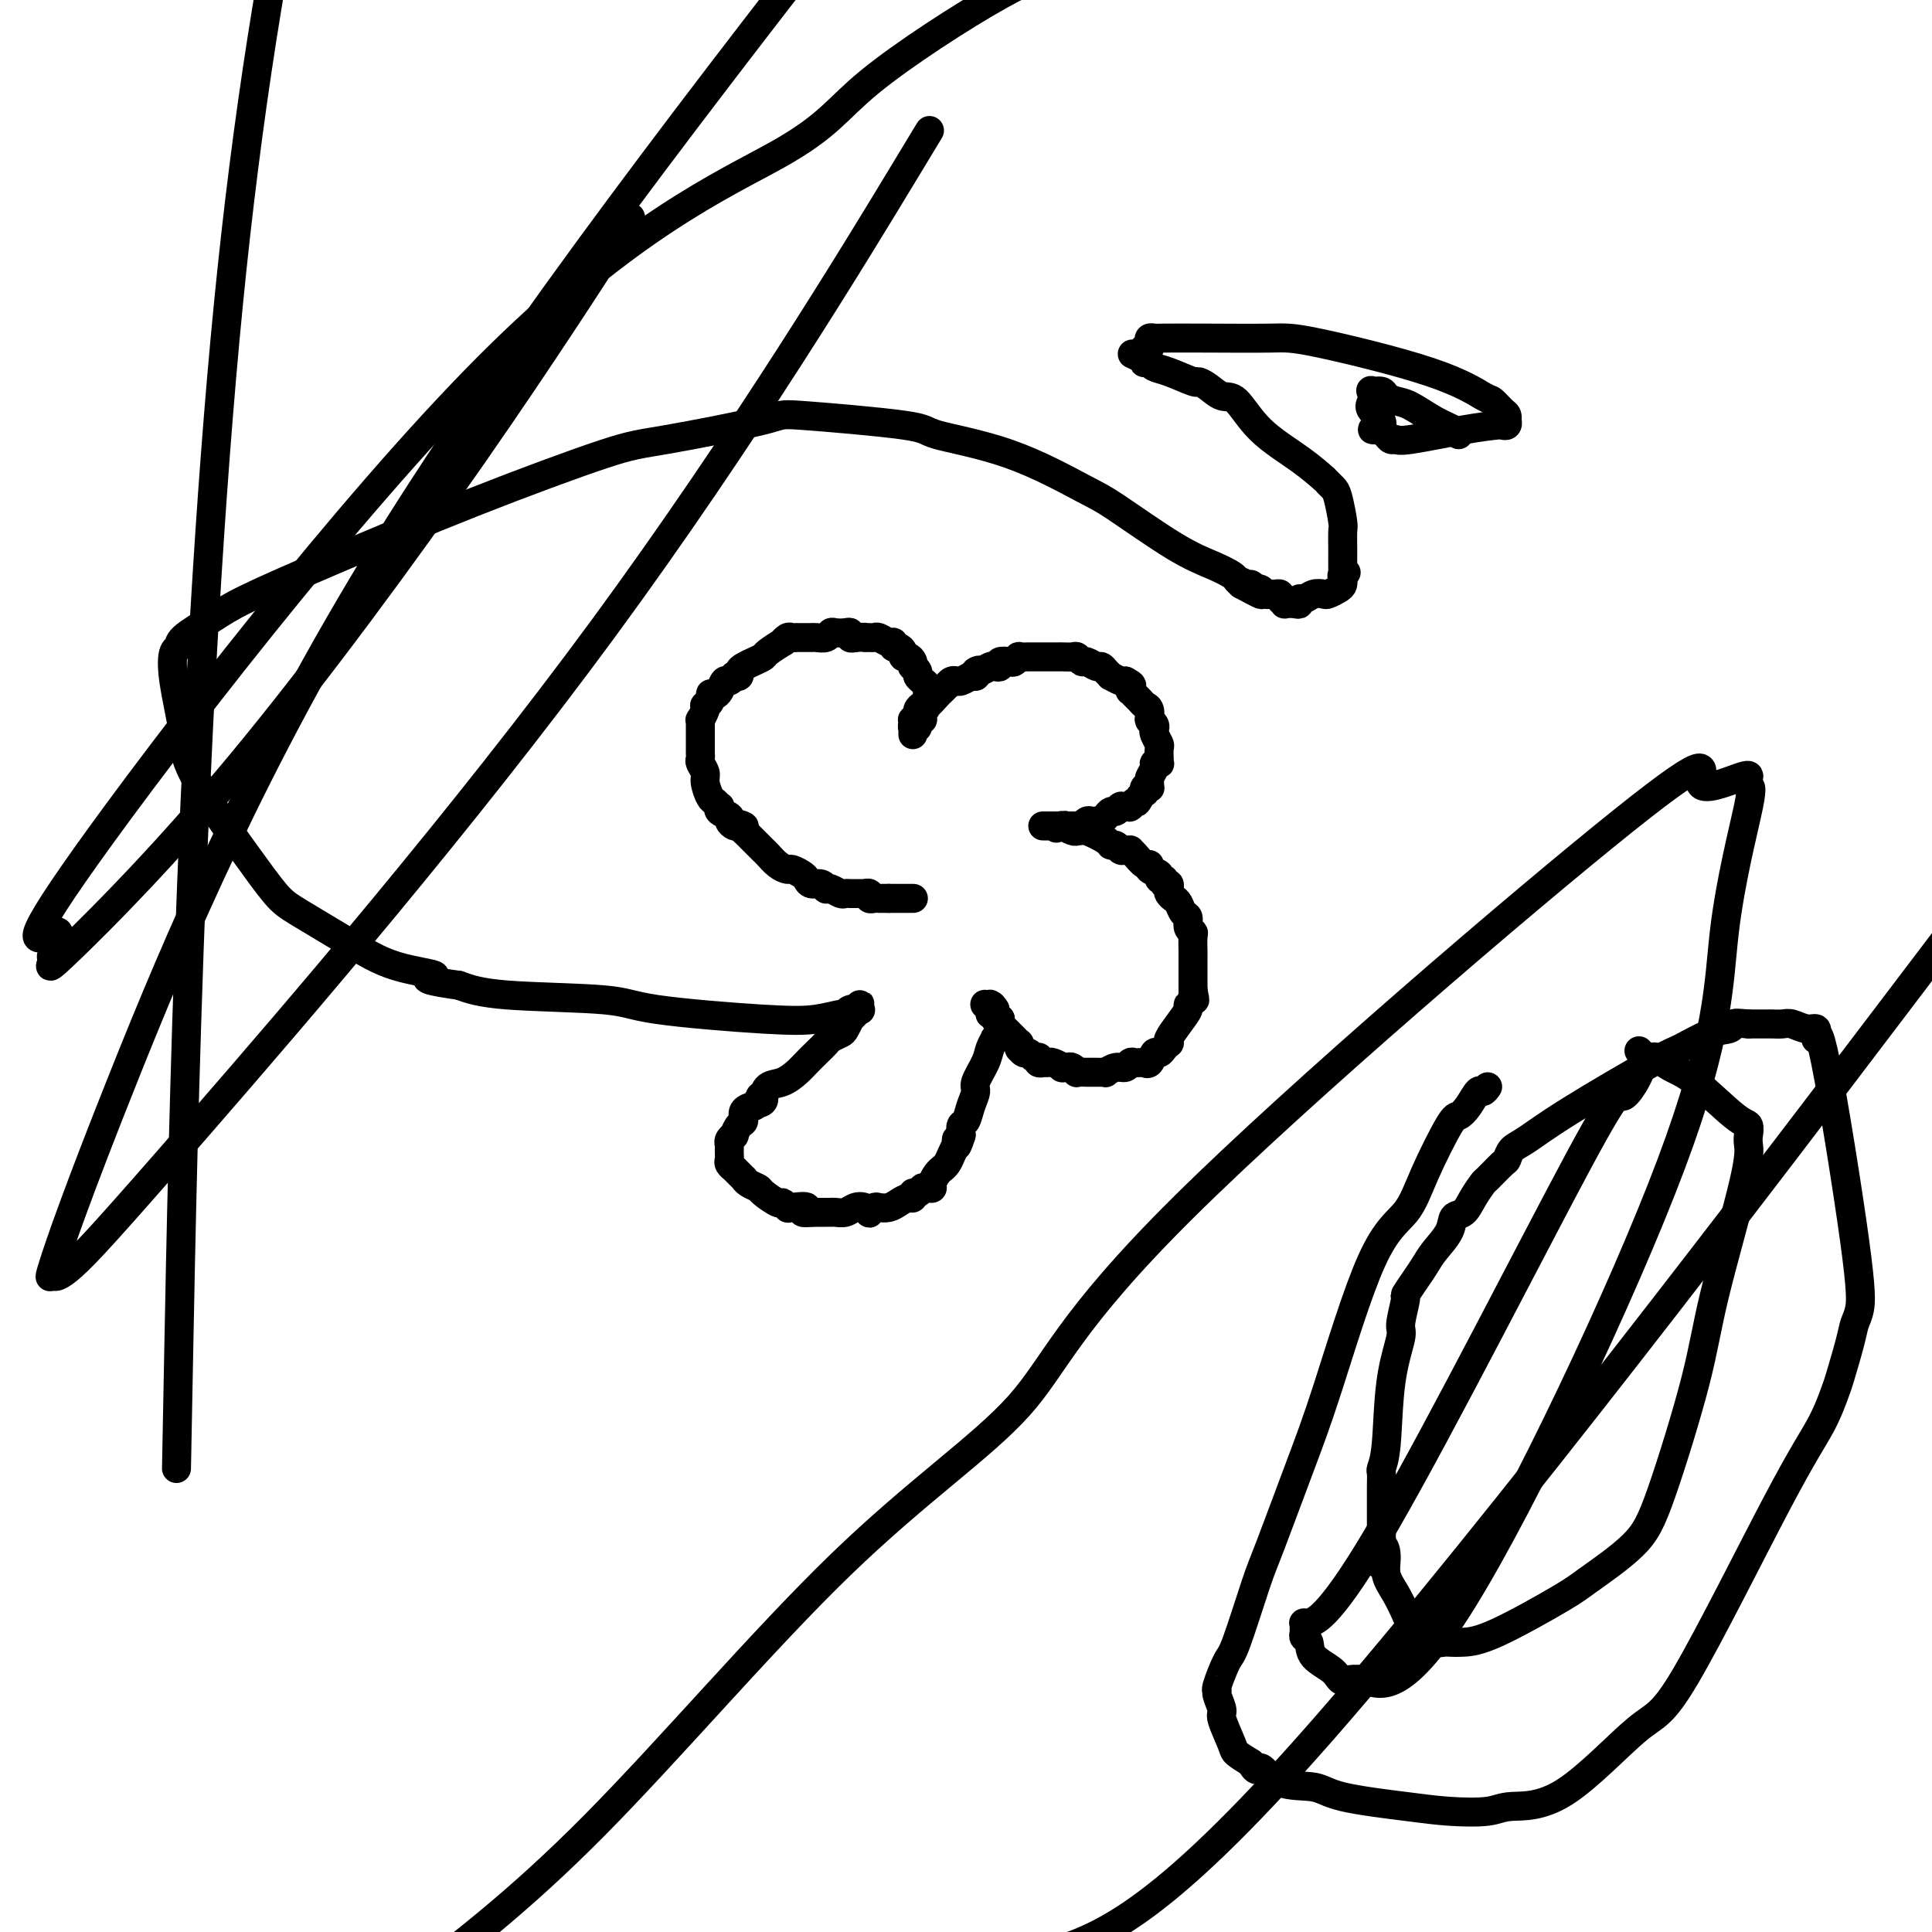 <svg viewBox='0 0 400 400' version='1.1' xmlns='http://www.w3.org/2000/svg' xmlns:xlink='http://www.w3.org/1999/xlink'><g fill='none' stroke='#000000' stroke-width='6' stroke-linecap='round' stroke-linejoin='round'><path d='M189,186c0.009,0.000 0.018,0.000 0,0c-0.018,0.000 -0.061,0.000 0,0c0.061,0.000 0.228,0.000 0,0c-0.228,0.000 -0.850,0.000 -1,0c-0.150,0.000 0.171,0.000 0,0c-0.171,0.000 -0.834,0.000 -1,0c-0.166,0.000 0.167,0.000 0,0c-0.167,0.000 -0.832,0.000 -1,0c-0.168,0.000 0.161,0.000 0,0c-0.161,0.000 -0.813,0.000 -1,0c-0.187,0.000 0.089,0.000 0,0c-0.089,0.000 -0.545,0.000 -1,0'/><path d='M184,186c-0.709,-0.000 0.017,-0.000 0,0c-0.017,0.000 -0.779,0.001 -1,0c-0.221,-0.001 0.100,-0.004 0,0c-0.100,0.004 -0.619,0.015 -1,0c-0.381,-0.015 -0.623,-0.057 -1,0c-0.377,0.057 -0.890,0.211 -1,0c-0.110,-0.211 0.181,-0.789 0,-1c-0.181,-0.211 -0.836,-0.057 -1,0c-0.164,0.057 0.163,0.015 0,0c-0.163,-0.015 -0.818,-0.004 -1,0c-0.182,0.004 0.107,0.002 0,0c-0.107,-0.002 -0.610,-0.004 -1,0c-0.390,0.004 -0.669,0.015 -1,0c-0.331,-0.015 -0.716,-0.057 -1,0c-0.284,0.057 -0.468,0.212 -1,0c-0.532,-0.212 -1.413,-0.793 -2,-1c-0.587,-0.207 -0.882,-0.041 -1,0c-0.118,0.041 -0.059,-0.045 0,0c0.059,0.045 0.119,0.219 0,0c-0.119,-0.219 -0.417,-0.833 -1,-1c-0.583,-0.167 -1.451,0.114 -2,0c-0.549,-0.114 -0.780,-0.621 -1,-1c-0.220,-0.379 -0.430,-0.630 -1,-1c-0.570,-0.370 -1.501,-0.858 -2,-1c-0.499,-0.142 -0.568,0.064 -1,0c-0.432,-0.064 -1.228,-0.398 -2,-1c-0.772,-0.602 -1.519,-1.474 -2,-2c-0.481,-0.526 -0.696,-0.708 -1,-1c-0.304,-0.292 -0.697,-0.694 -1,-1c-0.303,-0.306 -0.515,-0.516 -1,-1c-0.485,-0.484 -1.242,-1.242 -2,-2'/><path d='M154,172c-2.116,-1.925 -0.407,-1.237 0,-1c0.407,0.237 -0.487,0.022 -1,0c-0.513,-0.022 -0.645,0.148 -1,0c-0.355,-0.148 -0.931,-0.613 -1,-1c-0.069,-0.387 0.371,-0.696 0,-1c-0.371,-0.304 -1.552,-0.605 -2,-1c-0.448,-0.395 -0.163,-0.886 0,-1c0.163,-0.114 0.202,0.150 0,0c-0.202,-0.150 -0.646,-0.712 -1,-1c-0.354,-0.288 -0.617,-0.300 -1,-1c-0.383,-0.700 -0.887,-2.086 -1,-3c-0.113,-0.914 0.166,-1.354 0,-2c-0.166,-0.646 -0.777,-1.496 -1,-2c-0.223,-0.504 -0.060,-0.661 0,-1c0.060,-0.339 0.016,-0.860 0,-1c-0.016,-0.140 -0.004,0.100 0,0c0.004,-0.100 0.001,-0.538 0,-1c-0.001,-0.462 -0.000,-0.946 0,-1c0.000,-0.054 0.000,0.321 0,0c-0.000,-0.321 -0.000,-1.339 0,-2c0.000,-0.661 0.000,-0.966 0,-1c-0.000,-0.034 -0.001,0.203 0,0c0.001,-0.203 0.004,-0.845 0,-1c-0.004,-0.155 -0.015,0.179 0,0c0.015,-0.179 0.056,-0.870 0,-1c-0.056,-0.130 -0.207,0.301 0,0c0.207,-0.301 0.774,-1.335 1,-2c0.226,-0.665 0.112,-0.962 0,-1c-0.112,-0.038 -0.223,0.182 0,0c0.223,-0.182 0.778,-0.766 1,-1c0.222,-0.234 0.111,-0.117 0,0'/><path d='M147,145c0.168,-2.644 0.086,-0.755 0,0c-0.086,0.755 -0.178,0.375 0,0c0.178,-0.375 0.626,-0.745 1,-1c0.374,-0.255 0.673,-0.394 1,-1c0.327,-0.606 0.680,-1.678 1,-2c0.320,-0.322 0.607,0.107 1,0c0.393,-0.107 0.892,-0.750 1,-1c0.108,-0.250 -0.176,-0.108 0,0c0.176,0.108 0.811,0.183 1,0c0.189,-0.183 -0.068,-0.625 0,-1c0.068,-0.375 0.461,-0.683 1,-1c0.539,-0.317 1.226,-0.644 2,-1c0.774,-0.356 1.636,-0.740 2,-1c0.364,-0.260 0.230,-0.395 1,-1c0.770,-0.605 2.445,-1.679 3,-2c0.555,-0.321 -0.011,0.110 0,0c0.011,-0.110 0.599,-0.762 1,-1c0.401,-0.238 0.614,-0.064 1,0c0.386,0.064 0.944,0.017 1,0c0.056,-0.017 -0.389,-0.005 0,0c0.389,0.005 1.614,0.002 2,0c0.386,-0.002 -0.065,-0.004 0,0c0.065,0.004 0.646,0.015 1,0c0.354,-0.015 0.479,-0.056 1,0c0.521,0.056 1.436,0.210 2,0c0.564,-0.210 0.777,-0.785 1,-1c0.223,-0.215 0.455,-0.072 1,0c0.545,0.072 1.404,0.071 2,0c0.596,-0.071 0.930,-0.211 1,0c0.070,0.211 -0.123,0.775 0,1c0.123,0.225 0.561,0.113 1,0'/><path d='M177,132c2.727,-0.153 2.044,-0.037 2,0c-0.044,0.037 0.553,-0.005 1,0c0.447,0.005 0.746,0.058 1,0c0.254,-0.058 0.463,-0.226 1,0c0.537,0.226 1.402,0.848 2,1c0.598,0.152 0.930,-0.166 1,0c0.070,0.166 -0.122,0.814 0,1c0.122,0.186 0.558,-0.091 1,0c0.442,0.091 0.889,0.550 1,1c0.111,0.450 -0.115,0.890 0,1c0.115,0.110 0.571,-0.111 1,0c0.429,0.111 0.832,0.554 1,1c0.168,0.446 0.102,0.894 0,1c-0.102,0.106 -0.238,-0.130 0,0c0.238,0.130 0.852,0.626 1,1c0.148,0.374 -0.171,0.626 0,1c0.171,0.374 0.830,0.870 1,1c0.170,0.130 -0.151,-0.105 0,0c0.151,0.105 0.772,0.549 1,1c0.228,0.451 0.061,0.909 0,1c-0.061,0.091 -0.017,-0.187 0,0c0.017,0.187 0.006,0.837 0,1c-0.006,0.163 -0.006,-0.160 0,0c0.006,0.160 0.017,0.803 0,1c-0.017,0.197 -0.061,-0.053 0,0c0.061,0.053 0.226,0.410 0,1c-0.226,0.590 -0.845,1.412 -1,2c-0.155,0.588 0.154,0.941 0,1c-0.154,0.059 -0.772,-0.176 -1,0c-0.228,0.176 -0.065,0.765 0,1c0.065,0.235 0.033,0.118 0,0'/><path d='M190,150c-0.249,1.254 0.130,0.389 0,0c-0.130,-0.389 -0.767,-0.301 -1,0c-0.233,0.301 -0.062,0.817 0,1c0.062,0.183 0.017,0.035 0,0c-0.017,-0.035 -0.004,0.043 0,0c0.004,-0.043 0.001,-0.207 0,0c-0.001,0.207 -0.000,0.784 0,1c0.000,0.216 0.000,0.072 0,0c-0.000,-0.072 -0.000,-0.072 0,0c0.000,0.072 0.000,0.216 0,0c-0.000,-0.216 -0.000,-0.793 0,-1c0.000,-0.207 0.000,-0.045 0,0c-0.000,0.045 -0.001,-0.025 0,0c0.001,0.025 0.004,0.147 0,0c-0.004,-0.147 -0.016,-0.564 0,-1c0.016,-0.436 0.060,-0.892 0,-1c-0.060,-0.108 -0.224,0.130 0,0c0.224,-0.130 0.837,-0.630 1,-1c0.163,-0.370 -0.126,-0.609 0,-1c0.126,-0.391 0.665,-0.932 1,-1c0.335,-0.068 0.467,0.337 1,0c0.533,-0.337 1.466,-1.414 2,-2c0.534,-0.586 0.669,-0.679 1,-1c0.331,-0.321 0.859,-0.871 1,-1c0.141,-0.129 -0.104,0.163 0,0c0.104,-0.163 0.556,-0.779 1,-1c0.444,-0.221 0.879,-0.045 1,0c0.121,0.045 -0.071,-0.039 0,0c0.071,0.039 0.404,0.203 1,0c0.596,-0.203 1.456,-0.772 2,-1c0.544,-0.228 0.772,-0.114 1,0'/><path d='M202,140c1.825,-1.789 0.388,-1.263 0,-1c-0.388,0.263 0.272,0.263 1,0c0.728,-0.263 1.522,-0.789 2,-1c0.478,-0.211 0.638,-0.108 1,0c0.362,0.108 0.924,0.221 1,0c0.076,-0.221 -0.335,-0.777 0,-1c0.335,-0.223 1.417,-0.112 2,0c0.583,0.112 0.667,0.226 1,0c0.333,-0.226 0.915,-0.793 1,-1c0.085,-0.207 -0.327,-0.056 0,0c0.327,0.056 1.393,0.015 2,0c0.607,-0.015 0.754,-0.004 1,0c0.246,0.004 0.590,0.001 1,0c0.410,-0.001 0.884,-0.000 1,0c0.116,0.000 -0.127,0.000 0,0c0.127,-0.000 0.624,-0.000 1,0c0.376,0.000 0.629,0.000 1,0c0.371,-0.000 0.859,-0.001 1,0c0.141,0.001 -0.064,0.004 0,0c0.064,-0.004 0.397,-0.016 1,0c0.603,0.016 1.475,0.061 2,0c0.525,-0.061 0.704,-0.227 1,0c0.296,0.227 0.709,0.848 1,1c0.291,0.152 0.460,-0.166 1,0c0.540,0.166 1.449,0.814 2,1c0.551,0.186 0.743,-0.090 1,0c0.257,0.090 0.580,0.546 1,1c0.420,0.454 0.937,0.905 1,1c0.063,0.095 -0.329,-0.167 0,0c0.329,0.167 1.380,0.762 2,1c0.620,0.238 0.810,0.119 1,0'/><path d='M233,141c1.928,0.995 1.248,0.984 1,1c-0.248,0.016 -0.063,0.060 0,0c0.063,-0.060 0.006,-0.223 0,0c-0.006,0.223 0.040,0.834 0,1c-0.040,0.166 -0.165,-0.111 0,0c0.165,0.111 0.618,0.612 1,1c0.382,0.388 0.691,0.665 1,1c0.309,0.335 0.618,0.730 1,1c0.382,0.270 0.838,0.415 1,1c0.162,0.585 0.030,1.610 0,2c-0.030,0.390 0.044,0.145 0,0c-0.044,-0.145 -0.204,-0.189 0,0c0.204,0.189 0.773,0.613 1,1c0.227,0.387 0.113,0.739 0,1c-0.113,0.261 -0.226,0.433 0,1c0.226,0.567 0.792,1.529 1,2c0.208,0.471 0.057,0.452 0,1c-0.057,0.548 -0.019,1.663 0,2c0.019,0.337 0.020,-0.104 0,0c-0.020,0.104 -0.062,0.753 0,1c0.062,0.247 0.227,0.093 0,0c-0.227,-0.093 -0.846,-0.126 -1,0c-0.154,0.126 0.156,0.412 0,1c-0.156,0.588 -0.778,1.477 -1,2c-0.222,0.523 -0.046,0.680 0,1c0.046,0.320 -0.040,0.803 0,1c0.040,0.197 0.204,0.108 0,0c-0.204,-0.108 -0.776,-0.235 -1,0c-0.224,0.235 -0.099,0.833 0,1c0.099,0.167 0.171,-0.095 0,0c-0.171,0.095 -0.586,0.548 -1,1'/><path d='M236,165c-0.786,1.713 -0.750,0.995 -1,1c-0.250,0.005 -0.785,0.733 -1,1c-0.215,0.267 -0.110,0.071 0,0c0.110,-0.071 0.227,-0.019 0,0c-0.227,0.019 -0.797,0.005 -1,0c-0.203,-0.005 -0.041,-0.001 0,0c0.041,0.001 -0.041,-0.001 0,0c0.041,0.001 0.204,0.004 0,0c-0.204,-0.004 -0.775,-0.016 -1,0c-0.225,0.016 -0.102,0.061 0,0c0.102,-0.061 0.185,-0.226 0,0c-0.185,0.226 -0.637,0.844 -1,1c-0.363,0.156 -0.636,-0.151 -1,0c-0.364,0.151 -0.820,0.758 -1,1c-0.180,0.242 -0.086,0.117 0,0c0.086,-0.117 0.164,-0.227 0,0c-0.164,0.227 -0.568,0.792 -1,1c-0.432,0.208 -0.890,0.060 -1,0c-0.110,-0.060 0.129,-0.030 0,0c-0.129,0.030 -0.627,0.061 -1,0c-0.373,-0.061 -0.622,-0.212 -1,0c-0.378,0.212 -0.885,0.789 -1,1c-0.115,0.211 0.161,0.057 0,0c-0.161,-0.057 -0.760,-0.015 -1,0c-0.240,0.015 -0.121,0.004 0,0c0.121,-0.004 0.243,-0.001 0,0c-0.243,0.001 -0.852,0.000 -1,0c-0.148,-0.000 0.167,-0.000 0,0c-0.167,0.000 -0.814,0.000 -1,0c-0.186,-0.000 0.090,-0.000 0,0c-0.090,0.000 -0.545,0.000 -1,0'/><path d='M220,171c-2.492,0.928 -0.720,0.249 0,0c0.720,-0.249 0.390,-0.067 0,0c-0.390,0.067 -0.841,0.018 -1,0c-0.159,-0.018 -0.028,-0.005 0,0c0.028,0.005 -0.049,0.001 0,0c0.049,-0.001 0.224,-0.000 0,0c-0.224,0.000 -0.849,0.000 -1,0c-0.151,-0.000 0.170,-0.000 0,0c-0.170,0.000 -0.830,0.000 -1,0c-0.170,-0.000 0.151,-0.000 0,0c-0.151,0.000 -0.772,0.000 -1,0c-0.228,-0.000 -0.061,-0.000 0,0c0.061,0.000 0.016,0.000 0,0c-0.016,-0.000 -0.004,-0.000 0,0c0.004,0.000 0.001,-0.000 0,0c-0.001,0.000 -0.001,0.000 0,0c0.001,-0.000 0.004,-0.000 0,0c-0.004,0.000 -0.016,0.000 0,0c0.016,-0.000 0.060,-0.000 0,0c-0.060,0.000 -0.223,0.000 0,0c0.223,-0.000 0.834,-0.000 1,0c0.166,0.000 -0.113,0.000 0,0c0.113,-0.000 0.617,-0.001 1,0c0.383,0.001 0.645,0.004 1,0c0.355,-0.004 0.802,-0.015 1,0c0.198,0.015 0.146,0.056 0,0c-0.146,-0.056 -0.385,-0.207 0,0c0.385,0.207 1.396,0.774 2,1c0.604,0.226 0.802,0.113 1,0'/><path d='M223,172c1.151,0.051 1.029,-0.322 2,0c0.971,0.322 3.033,1.340 4,2c0.967,0.660 0.837,0.962 1,1c0.163,0.038 0.617,-0.186 1,0c0.383,0.186 0.693,0.784 1,1c0.307,0.216 0.610,0.052 1,0c0.390,-0.052 0.865,0.010 1,0c0.135,-0.010 -0.071,-0.091 0,0c0.071,0.091 0.419,0.353 1,1c0.581,0.647 1.394,1.680 2,2c0.606,0.320 1.003,-0.073 1,0c-0.003,0.073 -0.408,0.612 0,1c0.408,0.388 1.630,0.625 2,1c0.370,0.375 -0.111,0.888 0,1c0.111,0.112 0.814,-0.177 1,0c0.186,0.177 -0.143,0.821 0,1c0.143,0.179 0.759,-0.108 1,0c0.241,0.108 0.106,0.610 0,1c-0.106,0.390 -0.182,0.667 0,1c0.182,0.333 0.622,0.723 1,1c0.378,0.277 0.693,0.442 1,1c0.307,0.558 0.604,1.509 1,2c0.396,0.491 0.891,0.520 1,1c0.109,0.480 -0.167,1.409 0,2c0.167,0.591 0.777,0.844 1,1c0.223,0.156 0.060,0.215 0,1c-0.060,0.785 -0.016,2.296 0,3c0.016,0.704 0.004,0.601 0,1c-0.004,0.399 -0.001,1.300 0,2c0.001,0.700 0.000,1.200 0,2c-0.000,0.800 -0.000,1.900 0,3'/><path d='M247,205c0.756,3.584 0.144,1.543 0,1c-0.144,-0.543 0.178,0.411 0,1c-0.178,0.589 -0.857,0.813 -1,1c-0.143,0.187 0.250,0.337 0,1c-0.250,0.663 -1.142,1.841 -2,3c-0.858,1.159 -1.683,2.301 -2,3c-0.317,0.699 -0.126,0.956 0,1c0.126,0.044 0.189,-0.124 0,0c-0.189,0.124 -0.629,0.541 -1,1c-0.371,0.459 -0.673,0.960 -1,1c-0.327,0.040 -0.680,-0.382 -1,0c-0.320,0.382 -0.607,1.566 -1,2c-0.393,0.434 -0.893,0.117 -1,0c-0.107,-0.117 0.178,-0.032 0,0c-0.178,0.032 -0.821,0.013 -1,0c-0.179,-0.013 0.104,-0.018 0,0c-0.104,0.018 -0.596,0.061 -1,0c-0.404,-0.061 -0.720,-0.227 -1,0c-0.280,0.227 -0.522,0.845 -1,1c-0.478,0.155 -1.190,-0.155 -2,0c-0.810,0.155 -1.719,0.774 -2,1c-0.281,0.226 0.065,0.061 0,0c-0.065,-0.061 -0.541,-0.016 -1,0c-0.459,0.016 -0.901,0.004 -1,0c-0.099,-0.004 0.146,-0.000 0,0c-0.146,0.000 -0.683,-0.004 -1,0c-0.317,0.004 -0.414,0.015 -1,0c-0.586,-0.015 -1.662,-0.056 -2,0c-0.338,0.056 0.063,0.207 0,0c-0.063,-0.207 -0.589,-0.774 -1,-1c-0.411,-0.226 -0.705,-0.113 -1,0'/><path d='M221,221c-2.561,0.159 -0.465,0.057 0,0c0.465,-0.057 -0.702,-0.068 -1,0c-0.298,0.068 0.274,0.214 0,0c-0.274,-0.214 -1.393,-0.790 -2,-1c-0.607,-0.210 -0.702,-0.055 -1,0c-0.298,0.055 -0.798,0.011 -1,0c-0.202,-0.011 -0.106,0.011 0,0c0.106,-0.011 0.222,-0.054 0,0c-0.222,0.054 -0.780,0.207 -1,0c-0.220,-0.207 -0.100,-0.772 0,-1c0.100,-0.228 0.181,-0.117 0,0c-0.181,0.117 -0.623,0.241 -1,0c-0.377,-0.241 -0.689,-0.848 -1,-1c-0.311,-0.152 -0.619,0.151 -1,0c-0.381,-0.151 -0.833,-0.758 -1,-1c-0.167,-0.242 -0.048,-0.120 0,0c0.048,0.120 0.024,0.240 0,0c-0.024,-0.240 -0.049,-0.838 0,-1c0.049,-0.162 0.170,0.114 0,0c-0.170,-0.114 -0.633,-0.618 -1,-1c-0.367,-0.382 -0.638,-0.642 -1,-1c-0.362,-0.358 -0.815,-0.813 -1,-1c-0.185,-0.187 -0.102,-0.107 0,0c0.102,0.107 0.225,0.240 0,0c-0.225,-0.240 -0.796,-0.853 -1,-1c-0.204,-0.147 -0.041,0.172 0,0c0.041,-0.172 -0.042,-0.833 0,-1c0.042,-0.167 0.207,0.161 0,0c-0.207,-0.161 -0.787,-0.813 -1,-1c-0.213,-0.187 -0.061,0.089 0,0c0.061,-0.089 0.030,-0.545 0,-1'/><path d='M206,209c-1.332,-1.697 -0.161,-0.441 0,0c0.161,0.441 -0.688,0.066 -1,0c-0.312,-0.066 -0.087,0.179 0,0c0.087,-0.179 0.037,-0.780 0,-1c-0.037,-0.220 -0.062,-0.059 0,0c0.062,0.059 0.212,0.015 0,0c-0.212,-0.015 -0.785,-0.001 -1,0c-0.215,0.001 -0.073,-0.010 0,0c0.073,0.010 0.076,0.040 0,0c-0.076,-0.040 -0.232,-0.151 0,0c0.232,0.151 0.850,0.562 1,1c0.150,0.438 -0.170,0.901 0,1c0.170,0.099 0.830,-0.166 1,0c0.170,0.166 -0.151,0.761 0,1c0.151,0.239 0.773,0.120 1,0c0.227,-0.120 0.061,-0.243 0,0c-0.061,0.243 -0.015,0.852 0,1c0.015,0.148 0.000,-0.167 0,0c-0.000,0.167 0.015,0.814 0,1c-0.015,0.186 -0.060,-0.088 0,0c0.060,0.088 0.225,0.539 0,1c-0.225,0.461 -0.838,0.932 -1,1c-0.162,0.068 0.129,-0.267 0,0c-0.129,0.267 -0.679,1.138 -1,2c-0.321,0.862 -0.415,1.716 -1,3c-0.585,1.284 -1.663,2.998 -2,4c-0.337,1.002 0.067,1.293 0,2c-0.067,0.707 -0.606,1.829 -1,3c-0.394,1.171 -0.645,2.392 -1,3c-0.355,0.608 -0.816,0.602 -1,1c-0.184,0.398 -0.092,1.199 0,2'/><path d='M199,235c-1.306,4.181 -1.071,1.635 -1,1c0.071,-0.635 -0.024,0.643 0,1c0.024,0.357 0.165,-0.206 0,0c-0.165,0.206 -0.635,1.182 -1,2c-0.365,0.818 -0.624,1.480 -1,2c-0.376,0.520 -0.871,0.900 -1,1c-0.129,0.100 0.106,-0.078 0,0c-0.106,0.078 -0.554,0.414 -1,1c-0.446,0.586 -0.889,1.424 -1,2c-0.111,0.576 0.111,0.890 0,1c-0.111,0.110 -0.556,0.014 -1,0c-0.444,-0.014 -0.889,0.053 -1,0c-0.111,-0.053 0.112,-0.225 0,0c-0.112,0.225 -0.558,0.848 -1,1c-0.442,0.152 -0.881,-0.166 -1,0c-0.119,0.166 0.080,0.815 0,1c-0.080,0.185 -0.441,-0.095 -1,0c-0.559,0.095 -1.317,0.565 -2,1c-0.683,0.435 -1.293,0.835 -2,1c-0.707,0.165 -1.512,0.093 -2,0c-0.488,-0.093 -0.659,-0.208 -1,0c-0.341,0.208 -0.854,0.739 -1,1c-0.146,0.261 0.073,0.252 0,0c-0.073,-0.252 -0.440,-0.747 -1,-1c-0.560,-0.253 -1.315,-0.264 -2,0c-0.685,0.264 -1.301,0.803 -2,1c-0.699,0.197 -1.483,0.053 -2,0c-0.517,-0.053 -0.767,-0.014 -1,0c-0.233,0.014 -0.447,0.004 -1,0c-0.553,-0.004 -1.444,-0.001 -2,0c-0.556,0.001 -0.778,0.001 -1,0'/><path d='M168,251c-3.460,0.397 -1.110,-0.610 -1,-1c0.110,-0.390 -2.020,-0.164 -3,0c-0.980,0.164 -0.811,0.265 -1,0c-0.189,-0.265 -0.737,-0.897 -1,-1c-0.263,-0.103 -0.243,0.322 -1,0c-0.757,-0.322 -2.293,-1.392 -3,-2c-0.707,-0.608 -0.584,-0.754 -1,-1c-0.416,-0.246 -1.369,-0.592 -2,-1c-0.631,-0.408 -0.939,-0.879 -1,-1c-0.061,-0.121 0.123,0.108 0,0c-0.123,-0.108 -0.555,-0.554 -1,-1c-0.445,-0.446 -0.904,-0.893 -1,-1c-0.096,-0.107 0.170,0.125 0,0c-0.170,-0.125 -0.778,-0.607 -1,-1c-0.222,-0.393 -0.060,-0.698 0,-1c0.060,-0.302 0.016,-0.603 0,-1c-0.016,-0.397 -0.004,-0.891 0,-1c0.004,-0.109 0.001,0.168 0,0c-0.001,-0.168 -0.001,-0.780 0,-1c0.001,-0.220 0.004,-0.049 0,0c-0.004,0.049 -0.016,-0.023 0,0c0.016,0.023 0.059,0.143 0,0c-0.059,-0.143 -0.222,-0.548 0,-1c0.222,-0.452 0.828,-0.951 1,-1c0.172,-0.049 -0.090,0.351 0,0c0.090,-0.351 0.531,-1.452 1,-2c0.469,-0.548 0.965,-0.542 1,-1c0.035,-0.458 -0.393,-1.381 0,-2c0.393,-0.619 1.606,-0.936 2,-1c0.394,-0.064 -0.030,0.125 0,0c0.030,-0.125 0.515,-0.562 1,-1'/><path d='M157,228c0.868,-2.030 0.038,-0.603 0,0c-0.038,0.603 0.717,0.384 1,0c0.283,-0.384 0.096,-0.932 0,-1c-0.096,-0.068 -0.100,0.344 0,0c0.100,-0.344 0.306,-1.443 1,-2c0.694,-0.557 1.878,-0.573 3,-1c1.122,-0.427 2.183,-1.266 3,-2c0.817,-0.734 1.388,-1.363 2,-2c0.612,-0.637 1.263,-1.283 2,-2c0.737,-0.717 1.560,-1.506 2,-2c0.440,-0.494 0.495,-0.692 1,-1c0.505,-0.308 1.459,-0.726 2,-1c0.541,-0.274 0.671,-0.403 1,-1c0.329,-0.597 0.859,-1.662 1,-2c0.141,-0.338 -0.106,0.049 0,0c0.106,-0.049 0.564,-0.536 1,-1c0.436,-0.464 0.848,-0.905 1,-1c0.152,-0.095 0.042,0.157 0,0c-0.042,-0.157 -0.018,-0.723 0,-1c0.018,-0.277 0.029,-0.266 0,0c-0.029,0.266 -0.099,0.788 0,1c0.099,0.212 0.367,0.113 0,0c-0.367,-0.113 -1.369,-0.239 -2,0c-0.631,0.239 -0.889,0.843 -1,1c-0.111,0.157 -0.073,-0.133 -1,0c-0.927,0.133 -2.819,0.688 -5,1c-2.181,0.312 -4.651,0.379 -11,0c-6.349,-0.379 -16.578,-1.205 -22,-2c-5.422,-0.795 -6.037,-1.560 -11,-2c-4.963,-0.440 -14.275,-0.554 -20,-1c-5.725,-0.446 -7.862,-1.223 -10,-2'/><path d='M95,204c-10.517,-1.473 -5.308,-1.654 -5,-2c0.308,-0.346 -4.284,-0.857 -8,-2c-3.716,-1.143 -6.554,-2.917 -10,-5c-3.446,-2.083 -7.498,-4.476 -10,-6c-2.502,-1.524 -3.453,-2.179 -5,-4c-1.547,-1.821 -3.690,-4.807 -6,-8c-2.310,-3.193 -4.788,-6.593 -7,-10c-2.212,-3.407 -4.158,-6.821 -5,-9c-0.842,-2.179 -0.581,-3.124 -1,-6c-0.419,-2.876 -1.519,-7.683 -2,-11c-0.481,-3.317 -0.343,-5.143 0,-6c0.343,-0.857 0.890,-0.744 1,-1c0.110,-0.256 -0.217,-0.881 1,-2c1.217,-1.119 3.977,-2.730 6,-4c2.023,-1.270 3.309,-2.197 7,-4c3.691,-1.803 9.786,-4.483 18,-8c8.214,-3.517 18.546,-7.872 29,-12c10.454,-4.128 21.030,-8.028 27,-10c5.970,-1.972 7.333,-2.015 13,-3c5.667,-0.985 15.638,-2.910 20,-4c4.362,-1.090 3.115,-1.343 8,-1c4.885,0.343 15.902,1.283 21,2c5.098,0.717 4.276,1.210 7,2c2.724,0.790 8.994,1.878 15,4c6.006,2.122 11.749,5.279 15,7c3.251,1.721 4.009,2.005 7,4c2.991,1.995 8.216,5.700 12,8c3.784,2.300 6.128,3.194 8,4c1.872,0.806 3.273,1.525 4,2c0.727,0.475 0.779,0.707 1,1c0.221,0.293 0.610,0.646 1,1'/><path d='M257,121c7.664,4.173 2.823,1.104 1,0c-1.823,-1.104 -0.629,-0.244 0,0c0.629,0.244 0.693,-0.127 1,0c0.307,0.127 0.857,0.752 1,1c0.143,0.248 -0.120,0.119 0,0c0.120,-0.119 0.624,-0.228 1,0c0.376,0.228 0.623,0.793 1,1c0.377,0.207 0.885,0.056 1,0c0.115,-0.056 -0.161,-0.016 0,0c0.161,0.016 0.760,0.007 1,0c0.240,-0.007 0.121,-0.012 0,0c-0.121,0.012 -0.244,0.042 0,0c0.244,-0.042 0.857,-0.155 1,0c0.143,0.155 -0.182,0.579 0,1c0.182,0.421 0.871,0.841 1,1c0.129,0.159 -0.303,0.058 0,0c0.303,-0.058 1.341,-0.072 2,0c0.659,0.072 0.940,0.229 1,0c0.060,-0.229 -0.101,-0.845 0,-1c0.101,-0.155 0.464,0.152 1,0c0.536,-0.152 1.243,-0.761 2,-1c0.757,-0.239 1.562,-0.106 2,0c0.438,0.106 0.510,0.186 1,0c0.490,-0.186 1.399,-0.637 2,-1c0.601,-0.363 0.893,-0.637 1,-1c0.107,-0.363 0.029,-0.815 0,-1c-0.029,-0.185 -0.008,-0.102 0,0c0.008,0.102 0.002,0.223 0,0c-0.002,-0.223 -0.001,-0.791 0,-1c0.001,-0.209 0.000,-0.060 0,0c-0.000,0.060 -0.000,0.030 0,0'/><path d='M278,119c1.392,-0.931 0.373,-0.260 0,0c-0.373,0.260 -0.099,0.109 0,0c0.099,-0.109 0.024,-0.176 0,-1c-0.024,-0.824 0.005,-2.406 0,-4c-0.005,-1.594 -0.043,-3.201 0,-4c0.043,-0.799 0.169,-0.789 0,-2c-0.169,-1.211 -0.632,-3.644 -1,-5c-0.368,-1.356 -0.639,-1.636 -1,-2c-0.361,-0.364 -0.811,-0.813 -1,-1c-0.189,-0.187 -0.115,-0.113 0,0c0.115,0.113 0.272,0.266 0,0c-0.272,-0.266 -0.971,-0.951 -1,-1c-0.029,-0.049 0.614,0.539 0,0c-0.614,-0.539 -2.485,-2.203 -5,-4c-2.515,-1.797 -5.673,-3.725 -8,-6c-2.327,-2.275 -3.824,-4.895 -5,-6c-1.176,-1.105 -2.030,-0.695 -3,-1c-0.970,-0.305 -2.056,-1.324 -3,-2c-0.944,-0.676 -1.745,-1.008 -2,-1c-0.255,0.008 0.038,0.356 -1,0c-1.038,-0.356 -3.406,-1.416 -5,-2c-1.594,-0.584 -2.413,-0.691 -3,-1c-0.587,-0.309 -0.941,-0.819 -1,-1c-0.059,-0.181 0.177,-0.035 0,0c-0.177,0.035 -0.765,-0.043 -1,0c-0.235,0.043 -0.115,0.208 0,0c0.115,-0.208 0.227,-0.788 0,-1c-0.227,-0.212 -0.792,-0.057 -1,0c-0.208,0.057 -0.059,0.016 0,0c0.059,-0.016 0.030,-0.008 0,0'/><path d='M236,74c-3.093,-1.392 -0.825,-0.372 0,0c0.825,0.372 0.207,0.097 0,0c-0.207,-0.097 -0.004,-0.016 0,0c0.004,0.016 -0.191,-0.033 0,0c0.191,0.033 0.769,0.150 1,0c0.231,-0.150 0.113,-0.566 0,-1c-0.113,-0.434 -0.223,-0.887 0,-1c0.223,-0.113 0.779,0.113 1,0c0.221,-0.113 0.106,-0.566 0,-1c-0.106,-0.434 -0.202,-0.848 0,-1c0.202,-0.152 0.701,-0.042 1,0c0.299,0.042 0.397,0.015 2,0c1.603,-0.015 4.710,-0.018 9,0c4.290,0.018 9.764,0.055 13,0c3.236,-0.055 4.232,-0.204 10,1c5.768,1.204 16.306,3.761 23,6c6.694,2.239 9.545,4.159 11,5c1.455,0.841 1.514,0.603 2,1c0.486,0.397 1.399,1.431 2,2c0.601,0.569 0.889,0.674 1,1c0.111,0.326 0.044,0.871 0,1c-0.044,0.129 -0.066,-0.160 0,0c0.066,0.160 0.221,0.768 0,1c-0.221,0.232 -0.819,0.086 -1,0c-0.181,-0.086 0.054,-0.113 -1,0c-1.054,0.113 -3.396,0.367 -7,1c-3.604,0.633 -8.471,1.645 -11,2c-2.529,0.355 -2.719,0.054 -3,0c-0.281,-0.054 -0.653,0.139 -1,0c-0.347,-0.139 -0.671,-0.611 -1,-1c-0.329,-0.389 -0.665,-0.694 -1,-1'/><path d='M286,89c-3.901,0.087 -0.655,-0.197 0,-1c0.655,-0.803 -1.282,-2.125 -2,-3c-0.718,-0.875 -0.218,-1.303 0,-2c0.218,-0.697 0.155,-1.661 0,-2c-0.155,-0.339 -0.402,-0.051 0,0c0.402,0.051 1.454,-0.134 2,0c0.546,0.134 0.587,0.589 1,1c0.413,0.411 1.196,0.779 2,1c0.804,0.221 1.627,0.294 3,1c1.373,0.706 3.296,2.045 5,3c1.704,0.955 3.190,1.526 4,2c0.810,0.474 0.946,0.850 1,1c0.054,0.150 0.027,0.075 0,0'/><path d='M308,225c-0.356,0.497 -0.711,0.994 -1,1c-0.289,0.006 -0.510,-0.479 -1,0c-0.490,0.479 -1.248,1.923 -2,3c-0.752,1.077 -1.498,1.788 -2,2c-0.502,0.212 -0.759,-0.076 -2,2c-1.241,2.076 -3.467,6.516 -5,10c-1.533,3.484 -2.375,6.011 -4,8c-1.625,1.989 -4.033,3.441 -7,10c-2.967,6.559 -6.493,18.227 -9,26c-2.507,7.773 -3.994,11.651 -6,17c-2.006,5.349 -4.531,12.169 -6,16c-1.469,3.831 -1.882,4.672 -3,8c-1.118,3.328 -2.942,9.141 -4,12c-1.058,2.859 -1.351,2.762 -2,4c-0.649,1.238 -1.654,3.809 -2,5c-0.346,1.191 -0.033,1.002 0,1c0.033,-0.002 -0.214,0.184 0,1c0.214,0.816 0.889,2.263 1,3c0.111,0.737 -0.341,0.765 0,2c0.341,1.235 1.477,3.679 2,5c0.523,1.321 0.435,1.520 1,2c0.565,0.480 1.782,1.240 3,2'/><path d='M259,365c1.394,2.529 1.378,0.852 2,1c0.622,0.148 1.881,2.120 4,3c2.119,0.880 5.099,0.668 7,1c1.901,0.332 2.723,1.209 6,2c3.277,0.791 9.007,1.495 13,2c3.993,0.505 6.248,0.810 9,1c2.752,0.190 6.001,0.263 8,0c1.999,-0.263 2.749,-0.864 5,-1c2.251,-0.136 6.002,0.193 11,-3c4.998,-3.193 11.241,-9.906 15,-13c3.759,-3.094 5.034,-2.568 10,-11c4.966,-8.432 13.625,-25.823 19,-36c5.375,-10.177 7.468,-13.139 9,-16c1.532,-2.861 2.505,-5.621 3,-7c0.495,-1.379 0.513,-1.377 1,-3c0.487,-1.623 1.445,-4.870 2,-7c0.555,-2.130 0.709,-3.143 1,-4c0.291,-0.857 0.719,-1.558 1,-3c0.281,-1.442 0.415,-3.625 -1,-14c-1.415,-10.375 -4.378,-28.942 -6,-37c-1.622,-8.058 -1.904,-5.608 -2,-5c-0.096,0.608 -0.007,-0.625 0,-1c0.007,-0.375 -0.067,0.110 0,0c0.067,-0.110 0.274,-0.814 0,-1c-0.274,-0.186 -1.028,0.146 -2,0c-0.972,-0.146 -2.161,-0.771 -3,-1c-0.839,-0.229 -1.327,-0.061 -2,0c-0.673,0.061 -1.531,0.016 -2,0c-0.469,-0.016 -0.549,-0.004 -1,0c-0.451,0.004 -1.272,0.001 -2,0c-0.728,-0.001 -1.364,-0.001 -2,0'/><path d='M362,212c-2.516,-0.211 -2.808,-0.240 -3,0c-0.192,0.240 -0.286,0.748 -1,1c-0.714,0.252 -2.050,0.249 -4,1c-1.950,0.751 -4.515,2.256 -6,3c-1.485,0.744 -1.890,0.729 -6,3c-4.110,2.271 -11.925,6.830 -17,10c-5.075,3.170 -7.409,4.951 -9,6c-1.591,1.049 -2.439,1.365 -3,2c-0.561,0.635 -0.836,1.590 -1,2c-0.164,0.410 -0.218,0.275 -1,1c-0.782,0.725 -2.294,2.311 -3,3c-0.706,0.689 -0.607,0.480 -1,1c-0.393,0.520 -1.278,1.770 -2,3c-0.722,1.230 -1.282,2.440 -2,3c-0.718,0.560 -1.595,0.470 -2,1c-0.405,0.530 -0.337,1.681 -1,3c-0.663,1.319 -2.057,2.808 -3,4c-0.943,1.192 -1.434,2.088 -2,3c-0.566,0.912 -1.208,1.840 -2,3c-0.792,1.160 -1.736,2.554 -2,3c-0.264,0.446 0.151,-0.054 0,1c-0.151,1.054 -0.867,3.663 -1,5c-0.133,1.337 0.318,1.404 0,3c-0.318,1.596 -1.406,4.722 -2,9c-0.594,4.278 -0.695,9.709 -1,13c-0.305,3.291 -0.814,4.442 -1,5c-0.186,0.558 -0.050,0.522 0,1c0.050,0.478 0.013,1.468 0,3c-0.013,1.532 -0.004,3.605 0,5c0.004,1.395 0.001,2.113 0,3c-0.001,0.887 -0.001,1.944 0,3'/><path d='M286,319c-0.841,8.334 -0.443,3.668 0,2c0.443,-1.668 0.930,-0.340 1,1c0.070,1.340 -0.277,2.691 0,4c0.277,1.309 1.178,2.575 2,4c0.822,1.425 1.565,3.008 2,4c0.435,0.992 0.563,1.394 1,2c0.437,0.606 1.182,1.416 2,2c0.818,0.584 1.710,0.941 2,1c0.290,0.059 -0.020,-0.180 0,0c0.020,0.180 0.370,0.779 1,1c0.630,0.221 1.541,0.063 2,0c0.459,-0.063 0.466,-0.033 1,0c0.534,0.033 1.595,0.069 3,0c1.405,-0.069 3.156,-0.243 7,-2c3.844,-1.757 9.782,-5.098 13,-7c3.218,-1.902 3.715,-2.366 6,-4c2.285,-1.634 6.357,-4.439 9,-7c2.643,-2.561 3.857,-4.878 6,-11c2.143,-6.122 5.215,-16.049 7,-23c1.785,-6.951 2.283,-10.928 4,-18c1.717,-7.072 4.652,-17.241 6,-23c1.348,-5.759 1.110,-7.108 1,-8c-0.110,-0.892 -0.090,-1.327 0,-2c0.090,-0.673 0.252,-1.585 0,-2c-0.252,-0.415 -0.918,-0.332 -3,-2c-2.082,-1.668 -5.581,-5.088 -8,-7c-2.419,-1.912 -3.759,-2.316 -5,-3c-1.241,-0.684 -2.384,-1.647 -3,-2c-0.616,-0.353 -0.704,-0.095 -1,0c-0.296,0.095 -0.799,0.027 -1,0c-0.201,-0.027 -0.101,-0.014 0,0'/><path d='M341,219c-3.223,-2.455 -0.780,-1.592 -1,1c-0.220,2.592 -3.103,6.914 -4,7c-0.897,0.086 0.190,-4.065 -9,13c-9.190,17.065 -28.658,55.346 -40,75c-11.342,19.654 -14.557,20.681 -16,21c-1.443,0.319 -1.115,-0.071 -1,0c0.115,0.071 0.017,0.602 0,1c-0.017,0.398 0.048,0.662 0,1c-0.048,0.338 -0.208,0.751 0,1c0.208,0.249 0.783,0.336 1,1c0.217,0.664 0.075,1.906 1,3c0.925,1.094 2.917,2.038 4,3c1.083,0.962 1.255,1.940 2,2c0.745,0.060 2.061,-0.798 5,0c2.939,0.798 7.502,3.252 20,-17c12.498,-20.252 32.932,-63.209 43,-90c10.068,-26.791 9.769,-37.416 11,-48c1.231,-10.584 3.992,-21.127 5,-26c1.008,-4.873 0.261,-4.076 0,-4c-0.261,0.076 -0.038,-0.571 0,-1c0.038,-0.429 -0.109,-0.641 0,-1c0.109,-0.359 0.473,-0.865 -2,0c-2.473,0.865 -7.782,3.100 -8,1c-0.218,-2.100 4.654,-8.534 -16,8c-20.654,16.534 -66.833,56.035 -91,80c-24.167,23.965 -26.323,32.393 -34,41c-7.677,8.607 -20.875,17.394 -37,33c-16.125,15.606 -35.179,38.030 -51,54c-15.821,15.970 -28.411,25.485 -41,35'/><path d='M37,280c-0.400,20.844 -0.800,41.689 0,0c0.800,-41.689 2.800,-145.911 11,-224c8.200,-78.089 22.600,-130.044 37,-182'/><path d='M391,210c11.689,-15.400 23.378,-30.800 0,0c-23.378,30.800 -81.822,107.800 -117,148c-35.178,40.200 -47.089,43.600 -59,47'/><path d='M128,49c2.217,-3.456 4.433,-6.912 0,0c-4.433,6.912 -15.517,24.191 -30,45c-14.483,20.809 -32.367,45.147 -48,64c-15.633,18.853 -29.015,32.219 -35,38c-5.985,5.781 -4.574,3.976 -4,3c0.574,-0.976 0.311,-1.122 0,-1c-0.311,0.122 -0.671,0.511 0,-1c0.671,-1.511 2.371,-4.923 0,-4c-2.371,0.923 -8.815,6.181 7,-16c15.815,-22.181 53.890,-71.803 83,-101c29.110,-29.197 49.256,-37.970 60,-44c10.744,-6.030 12.085,-9.316 19,-15c6.915,-5.684 19.404,-13.767 27,-18c7.596,-4.233 10.298,-4.617 13,-5'/><path d='M187,36c4.713,-7.789 9.427,-15.577 0,0c-9.427,15.577 -32.993,54.520 -62,94c-29.007,39.480 -63.453,79.498 -83,102c-19.547,22.502 -24.195,27.489 -27,30c-2.805,2.511 -3.769,2.546 -4,2c-0.231,-0.546 0.270,-1.674 0,-1c-0.270,0.674 -1.309,3.150 0,-1c1.309,-4.150 4.968,-14.925 15,-40c10.032,-25.075 26.438,-64.450 54,-109c27.562,-44.550 66.281,-94.275 105,-144'/></g>
</svg>